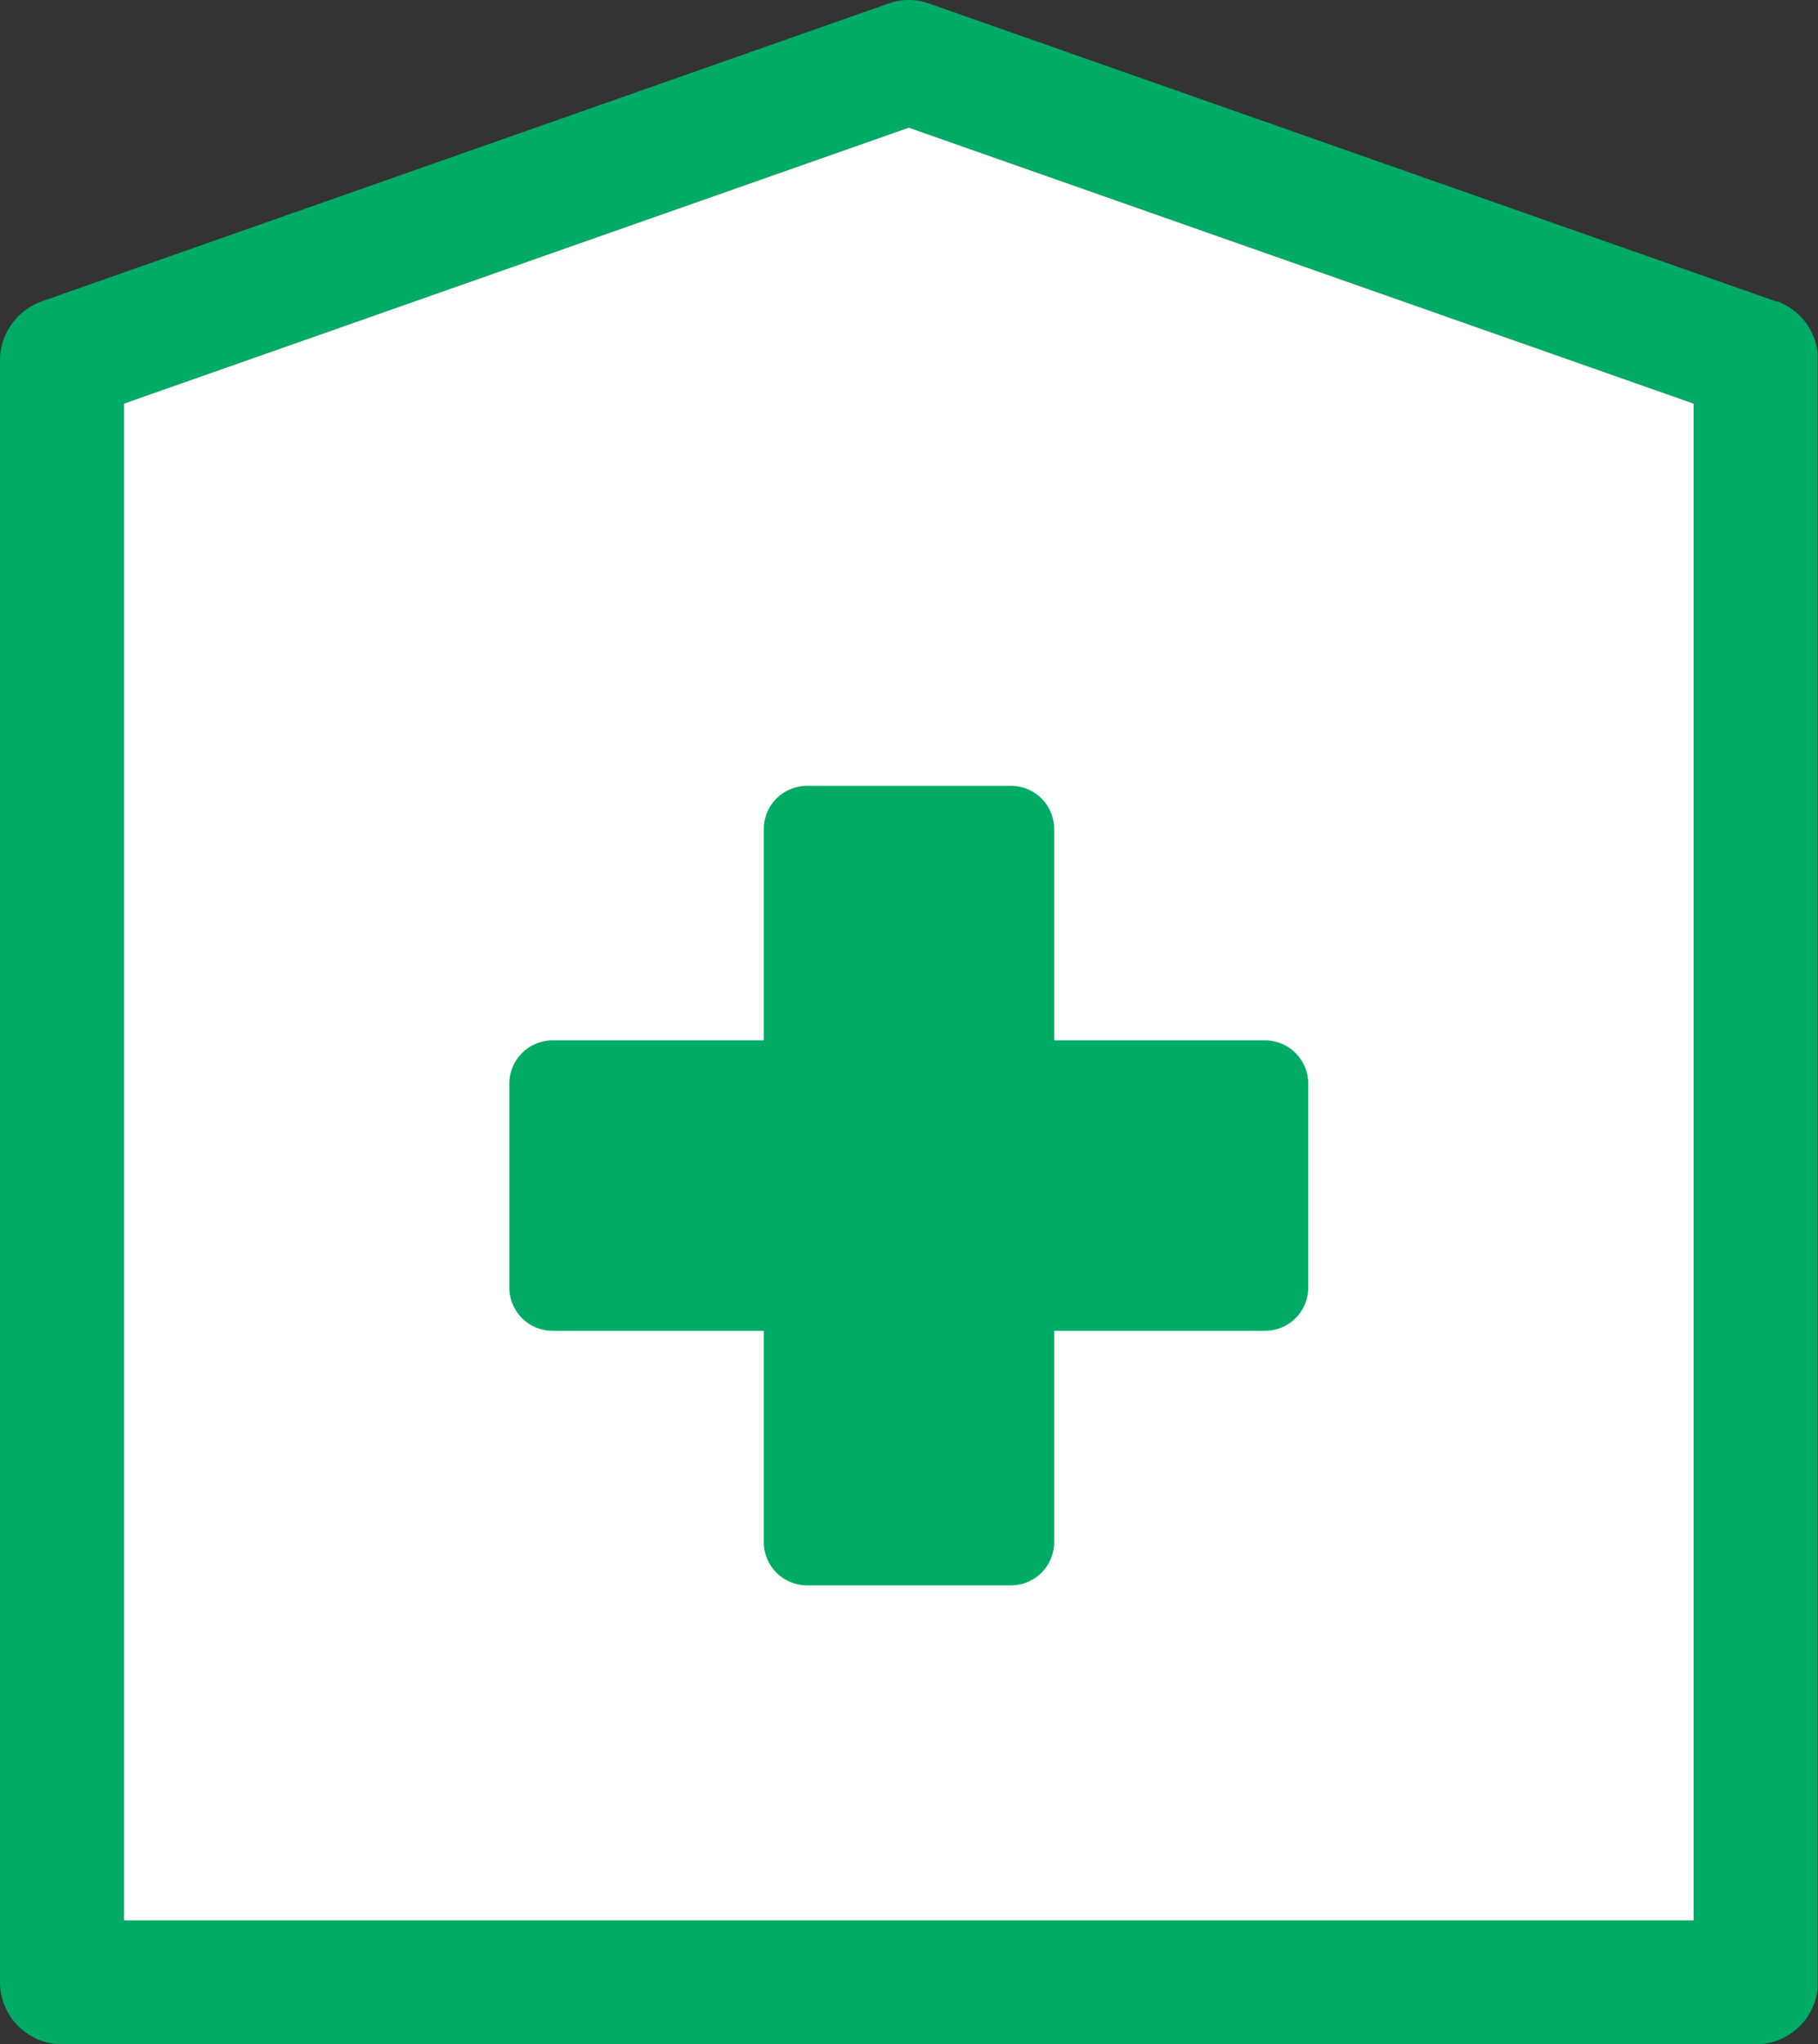 <?xml version="1.0" encoding="UTF-8"?><svg id="a" xmlns="http://www.w3.org/2000/svg" width="45.01" height="50.6" xmlns:xlink="http://www.w3.org/1999/xlink" viewBox="0 0 45.01 50.6"><rect x="0" y="0" width="45.01" height="50.6" fill="#333333" stroke="none"/><defs><clipPath id="b"><rect width="45" height="50.59" fill="none"/></clipPath></defs><g clip-path="url(#b)" fill="none"><path d="m43.97,7.46L23.01.09c-.33-.12-.69-.12-1.02,0L1.03,7.46c-.61.22-1.03.8-1.03,1.45v40.15c0,.85.69,1.54,1.54,1.54h41.93c.85,0,1.54-.69,1.54-1.54V8.9c0-.65-.41-1.23-1.03-1.45h0Zm-2.04,40.07H3.07V9.99L22.5,3.16l19.43,6.83v37.53h0Z" fill="#00ab65"/><path d="m41.93,47.53H3.07V9.99L22.5,3.16l19.43,6.83v37.53h0Z" fill="#fff"/><path d="m18.91,20.52v5.23h-5.23c-.59,0-1.07.48-1.07,1.07v5.05c0,.59.48,1.07,1.07,1.07h5.23v5.23c0,.59.48,1.07,1.07,1.07h5.05c.59,0,1.07-.48,1.07-1.07v-5.23h5.22c.59,0,1.07-.48,1.07-1.07v-5.05c0-.59-.48-1.07-1.07-1.07h-5.22v-5.23c0-.59-.48-1.07-1.07-1.07h-5.05c-.59,0-1.07.48-1.07,1.07Z" fill="#00ab65"/></g></svg>